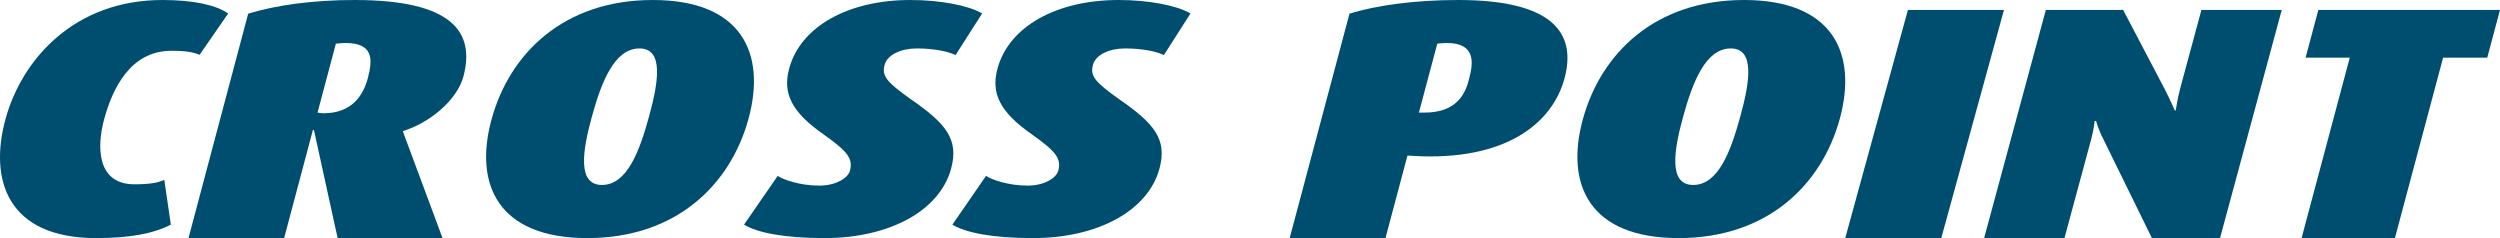 <?xml version="1.0" encoding="UTF-8"?>
<svg width="252px" height="24px" viewBox="0 0 252 24" version="1.1" xmlns="http://www.w3.org/2000/svg" xmlns:xlink="http://www.w3.org/1999/xlink">
    <!-- Generator: Sketch 49.3 (51167) - http://www.bohemiancoding.com/sketch -->
    <title>logo</title>
    <desc>Created with Sketch.</desc>
    <defs></defs>
    <g id="Welcome" stroke="none" stroke-width="1" fill="none" fill-rule="evenodd">
        <g id="v1-copy" transform="translate(-42, -92)" fill="#004E6F">
            <g id="##HEADER##" transform="translate(-15, -4)">
                <g id="Group-8" transform="translate(15, 64)">
                    <g id="logo" transform="translate(42, 32)">
                        <path d="M9.691,24 C0.689,24 -1.107,18.068 0.555,12 C2.199,6 7.474,0 16.371,0 C19.529,0 21.759,0.509 23,1.357 C20.121,5.526 20.121,5.526 20.121,5.526 C19.555,5.288 18.864,5.119 17.284,5.119 C13.126,5.119 11.34,8.949 10.504,12 C9.714,14.881 9.808,18.577 13.545,18.577 C15.228,18.577 15.907,18.406 16.561,18.136 C17.221,22.643 17.221,22.643 17.221,22.643 C15.444,23.557 13.059,24 9.691,24" id="Fill-1"></path>
                        <path d="M44.608,24 C40.619,13.272 40.619,13.272 40.619,13.272 C40.637,13.203 40.637,13.203 40.637,13.203 C43.233,12.414 46.064,10.143 46.714,7.703 C47.921,3.164 45.497,0 35.751,0 C31.552,0 27.839,0.516 25.018,1.376 C19,24 19,24 19,24 C28.641,24 28.641,24 28.641,24 C31.541,13.101 31.541,13.101 31.541,13.101 C31.644,13.101 31.644,13.101 31.644,13.101 C34.033,24 34.033,24 34.033,24 C44.608,24 44.608,24 44.608,24 Z M37.079,7.874 C36.648,9.491 35.566,11.417 32.612,11.417 C32.403,11.417 32.206,11.382 32.008,11.348 C33.855,4.402 33.855,4.402 33.855,4.402 C34.227,4.367 34.495,4.333 34.807,4.333 C37.605,4.333 37.6,5.914 37.079,7.874 Z" id="Fill-3"></path>
                        <path d="M75.442,12 C77.261,5.391 74.781,0 65.8,0 C56.818,0 51.374,5.391 49.557,12 C47.74,18.609 50.22,24 59.2,24 C68.181,24 73.626,18.609 75.442,12 Z M65.418,11.762 C64.458,15.253 63.209,18.643 60.673,18.643 C58.191,18.643 58.7,15.253 59.66,11.762 C60.61,8.304 61.921,4.882 64.457,4.882 C66.94,4.882 66.368,8.304 65.418,11.762 Z" id="Fill-4"></path>
                        <path d="M83.121,24 C79.033,24 76.334,23.456 75,22.643 C78.393,17.727 78.393,17.727 78.393,17.727 C78.872,18.068 80.561,18.71 82.58,18.71 C84.339,18.71 85.489,17.898 85.672,17.22 C86.001,15.999 85.467,15.287 83.035,13.559 C79.766,11.288 78.88,9.389 79.547,6.915 C80.687,2.678 85.497,0 91.757,0 C94.759,0 97.615,0.542 99,1.357 C96.314,5.559 96.314,5.559 96.314,5.559 C95.639,5.186 94.118,4.882 92.41,4.882 C90.857,4.882 89.451,5.492 89.168,6.543 C88.866,7.662 89.376,8.272 91.807,9.999 C95.342,12.441 96.673,14.034 95.877,16.982 C94.727,21.254 89.641,24 83.121,24" id="Fill-5"></path>
                        <path d="M104.121,24 C100.033,24 97.334,23.456 96,22.643 C99.394,17.727 99.394,17.727 99.394,17.727 C99.872,18.068 101.561,18.71 103.579,18.71 C105.338,18.71 106.489,17.898 106.672,17.22 C107,15.999 106.468,15.287 104.035,13.559 C100.766,11.288 99.88,9.389 100.547,6.915 C101.688,2.678 106.497,0 112.759,0 C115.76,0 118.616,0.542 120,1.357 C117.316,5.559 117.316,5.559 117.316,5.559 C116.641,5.186 115.118,4.882 113.41,4.882 C111.858,4.882 110.452,5.492 110.168,6.543 C109.868,7.662 110.375,8.272 112.808,9.999 C116.343,12.441 117.673,14.034 116.878,16.982 C115.728,21.254 110.642,24 104.121,24" id="Fill-6"></path>
                        <path d="M157.71,7.874 C158.909,3.37 156.587,0 146.982,0 C142.571,0 138.687,0.55 136.028,1.376 C130,24 130,24 130,24 C139.655,24 139.655,24 139.655,24 C141.873,15.68 141.873,15.68 141.873,15.68 C142.434,15.713 142.434,15.713 142.434,15.713 C151.685,16.265 156.481,12.482 157.71,7.874 Z M148.103,7.874 C147.726,9.491 146.815,11.348 143.596,11.348 C143.026,11.348 143.026,11.348 143.026,11.348 C144.877,4.402 144.877,4.402 144.877,4.402 C145.197,4.367 145.517,4.333 145.829,4.333 C148.737,4.333 148.525,6.293 148.103,7.874 Z" id="Fill-7"></path>
                        <path d="M185.443,12 C187.26,5.391 184.78,0 175.799,0 C166.818,0 161.374,5.391 159.558,12 C157.739,18.609 160.22,24 169.2,24 C178.181,24 183.625,18.609 185.443,12 Z M175.417,11.762 C174.458,15.253 173.209,18.643 170.673,18.643 C168.191,18.643 168.699,15.253 169.659,11.762 C170.61,8.304 171.921,4.882 174.456,4.882 C176.94,4.882 176.369,8.304 175.417,11.762 Z" id="Fill-8"></path>
                        <polyline id="Fill-10" points="186 24 192.319 1 202 1 195.681 24 186 24"></polyline>
                        <path d="M216.913,24 C212.056,14.105 212.056,14.105 212.056,14.105 C211.482,13.002 211.29,12.199 211.29,12.199 C211.137,12.199 211.137,12.199 211.137,12.199 C211.137,12.199 211.082,12.969 210.774,14.105 C208.097,24 208.097,24 208.097,24 C200,24 200,24 200,24 C206.221,1 206.221,1 206.221,1 C214.012,1 214.012,1 214.012,1 C218.171,8.923 218.171,8.923 218.171,8.923 C218.712,9.96 219.216,11.13 219.216,11.13 C219.317,11.13 219.317,11.13 219.317,11.13 C219.317,11.13 219.48,9.96 219.77,8.89 C221.903,1 221.903,1 221.903,1 C230,1 230,1 230,1 C223.779,24 223.779,24 223.779,24 C216.913,24 216.913,24 216.913,24" id="Fill-11"></path>
                        <polyline id="Fill-12" points="246.263 5.814 241.408 24 232 24 236.855 5.814 232.403 5.814 233.689 1 252 1 250.714 5.814 246.263 5.814"></polyline>
                    </g>
                </g>
            </g>
        </g>
    </g>
</svg>